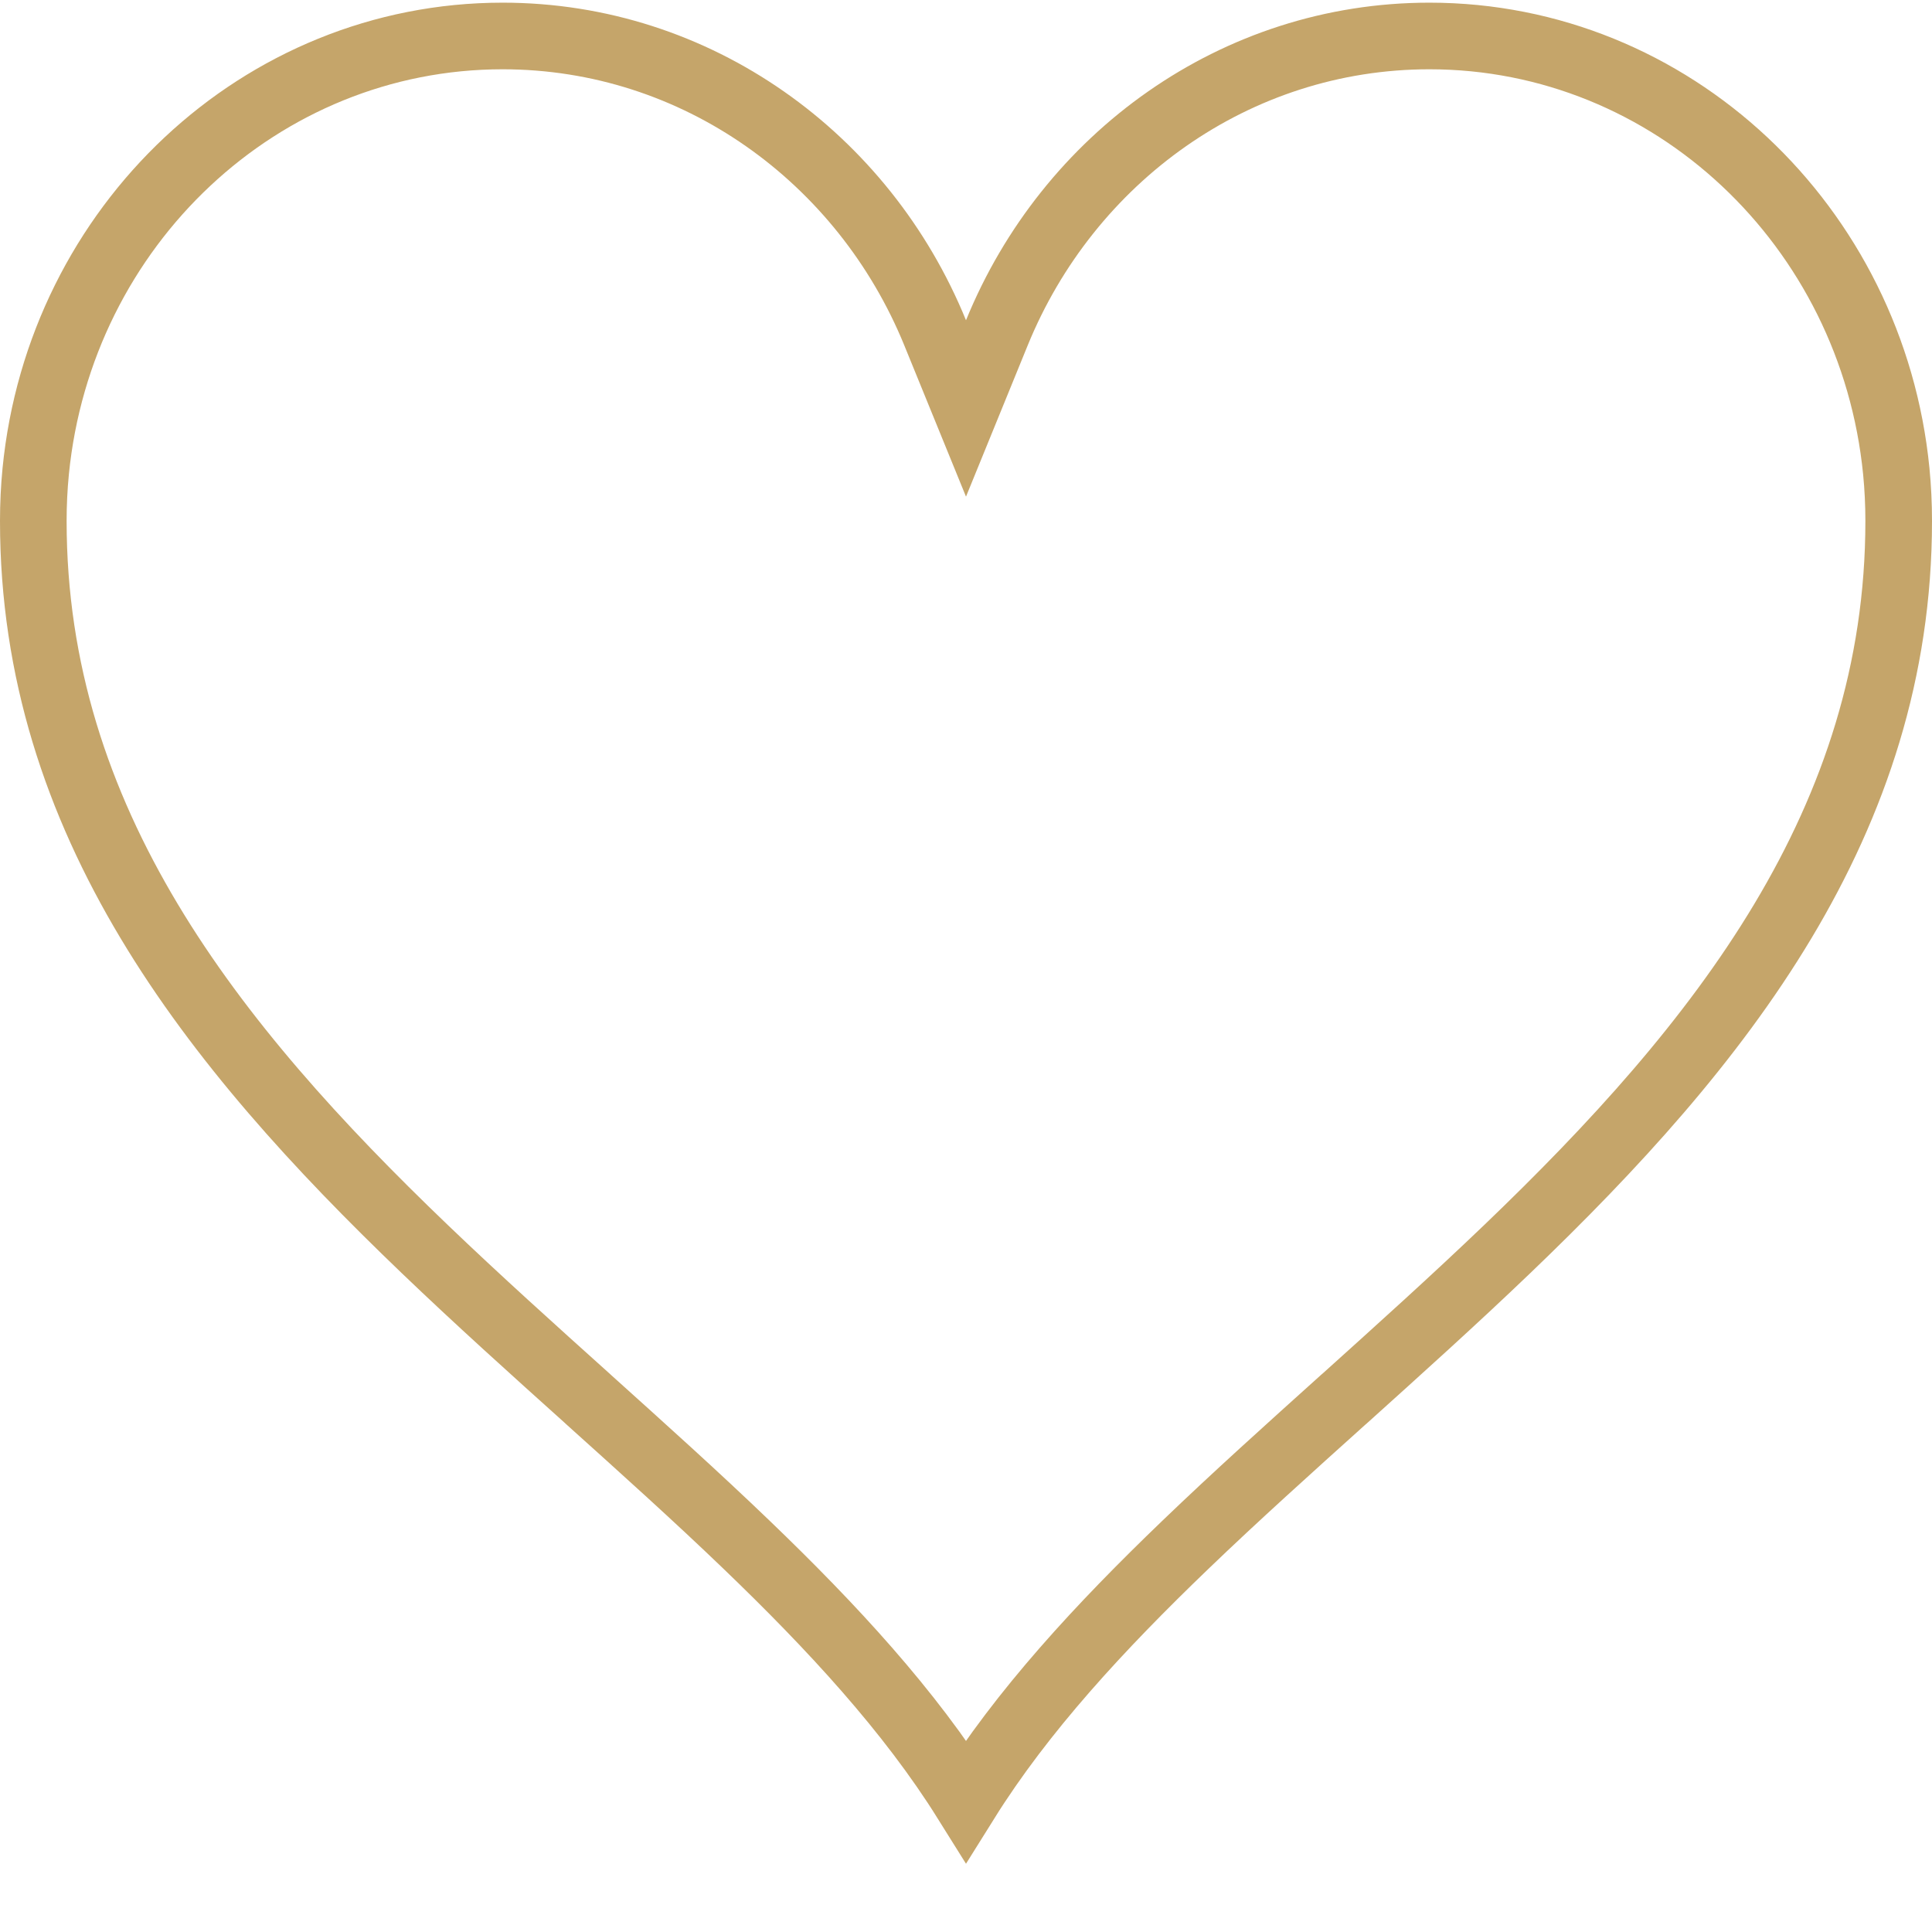 <?xml version="1.0" encoding="UTF-8"?> <svg xmlns="http://www.w3.org/2000/svg" width="29" height="29" viewBox="0 0 29 29" fill="none"> <path d="M28.464 7.074L28.464 7.074C28.488 7.319 28.5 7.568 28.5 7.82C28.5 12.328 25.826 15.68 22.623 18.75C21.825 19.515 21.001 20.256 20.183 20.993L20.164 21.009C19.354 21.738 18.548 22.462 17.791 23.19C16.512 24.419 15.345 25.68 14.5 27.032C13.655 25.68 12.488 24.419 11.209 23.19C10.452 22.462 9.646 21.738 8.836 21.009L8.818 20.992C7.999 20.256 7.175 19.515 6.377 18.75C3.174 15.68 0.5 12.328 0.5 7.82C0.5 7.568 0.512 7.319 0.536 7.074L0.536 7.074C0.899 3.391 3.91 0.54 7.544 0.54C10.457 0.54 12.966 2.37 14.037 4.996L14.5 6.131L14.963 4.996C16.034 2.37 18.543 0.54 21.456 0.54C25.09 0.54 28.101 3.391 28.464 7.074Z" stroke="#C5A56A"></path> </svg> 
